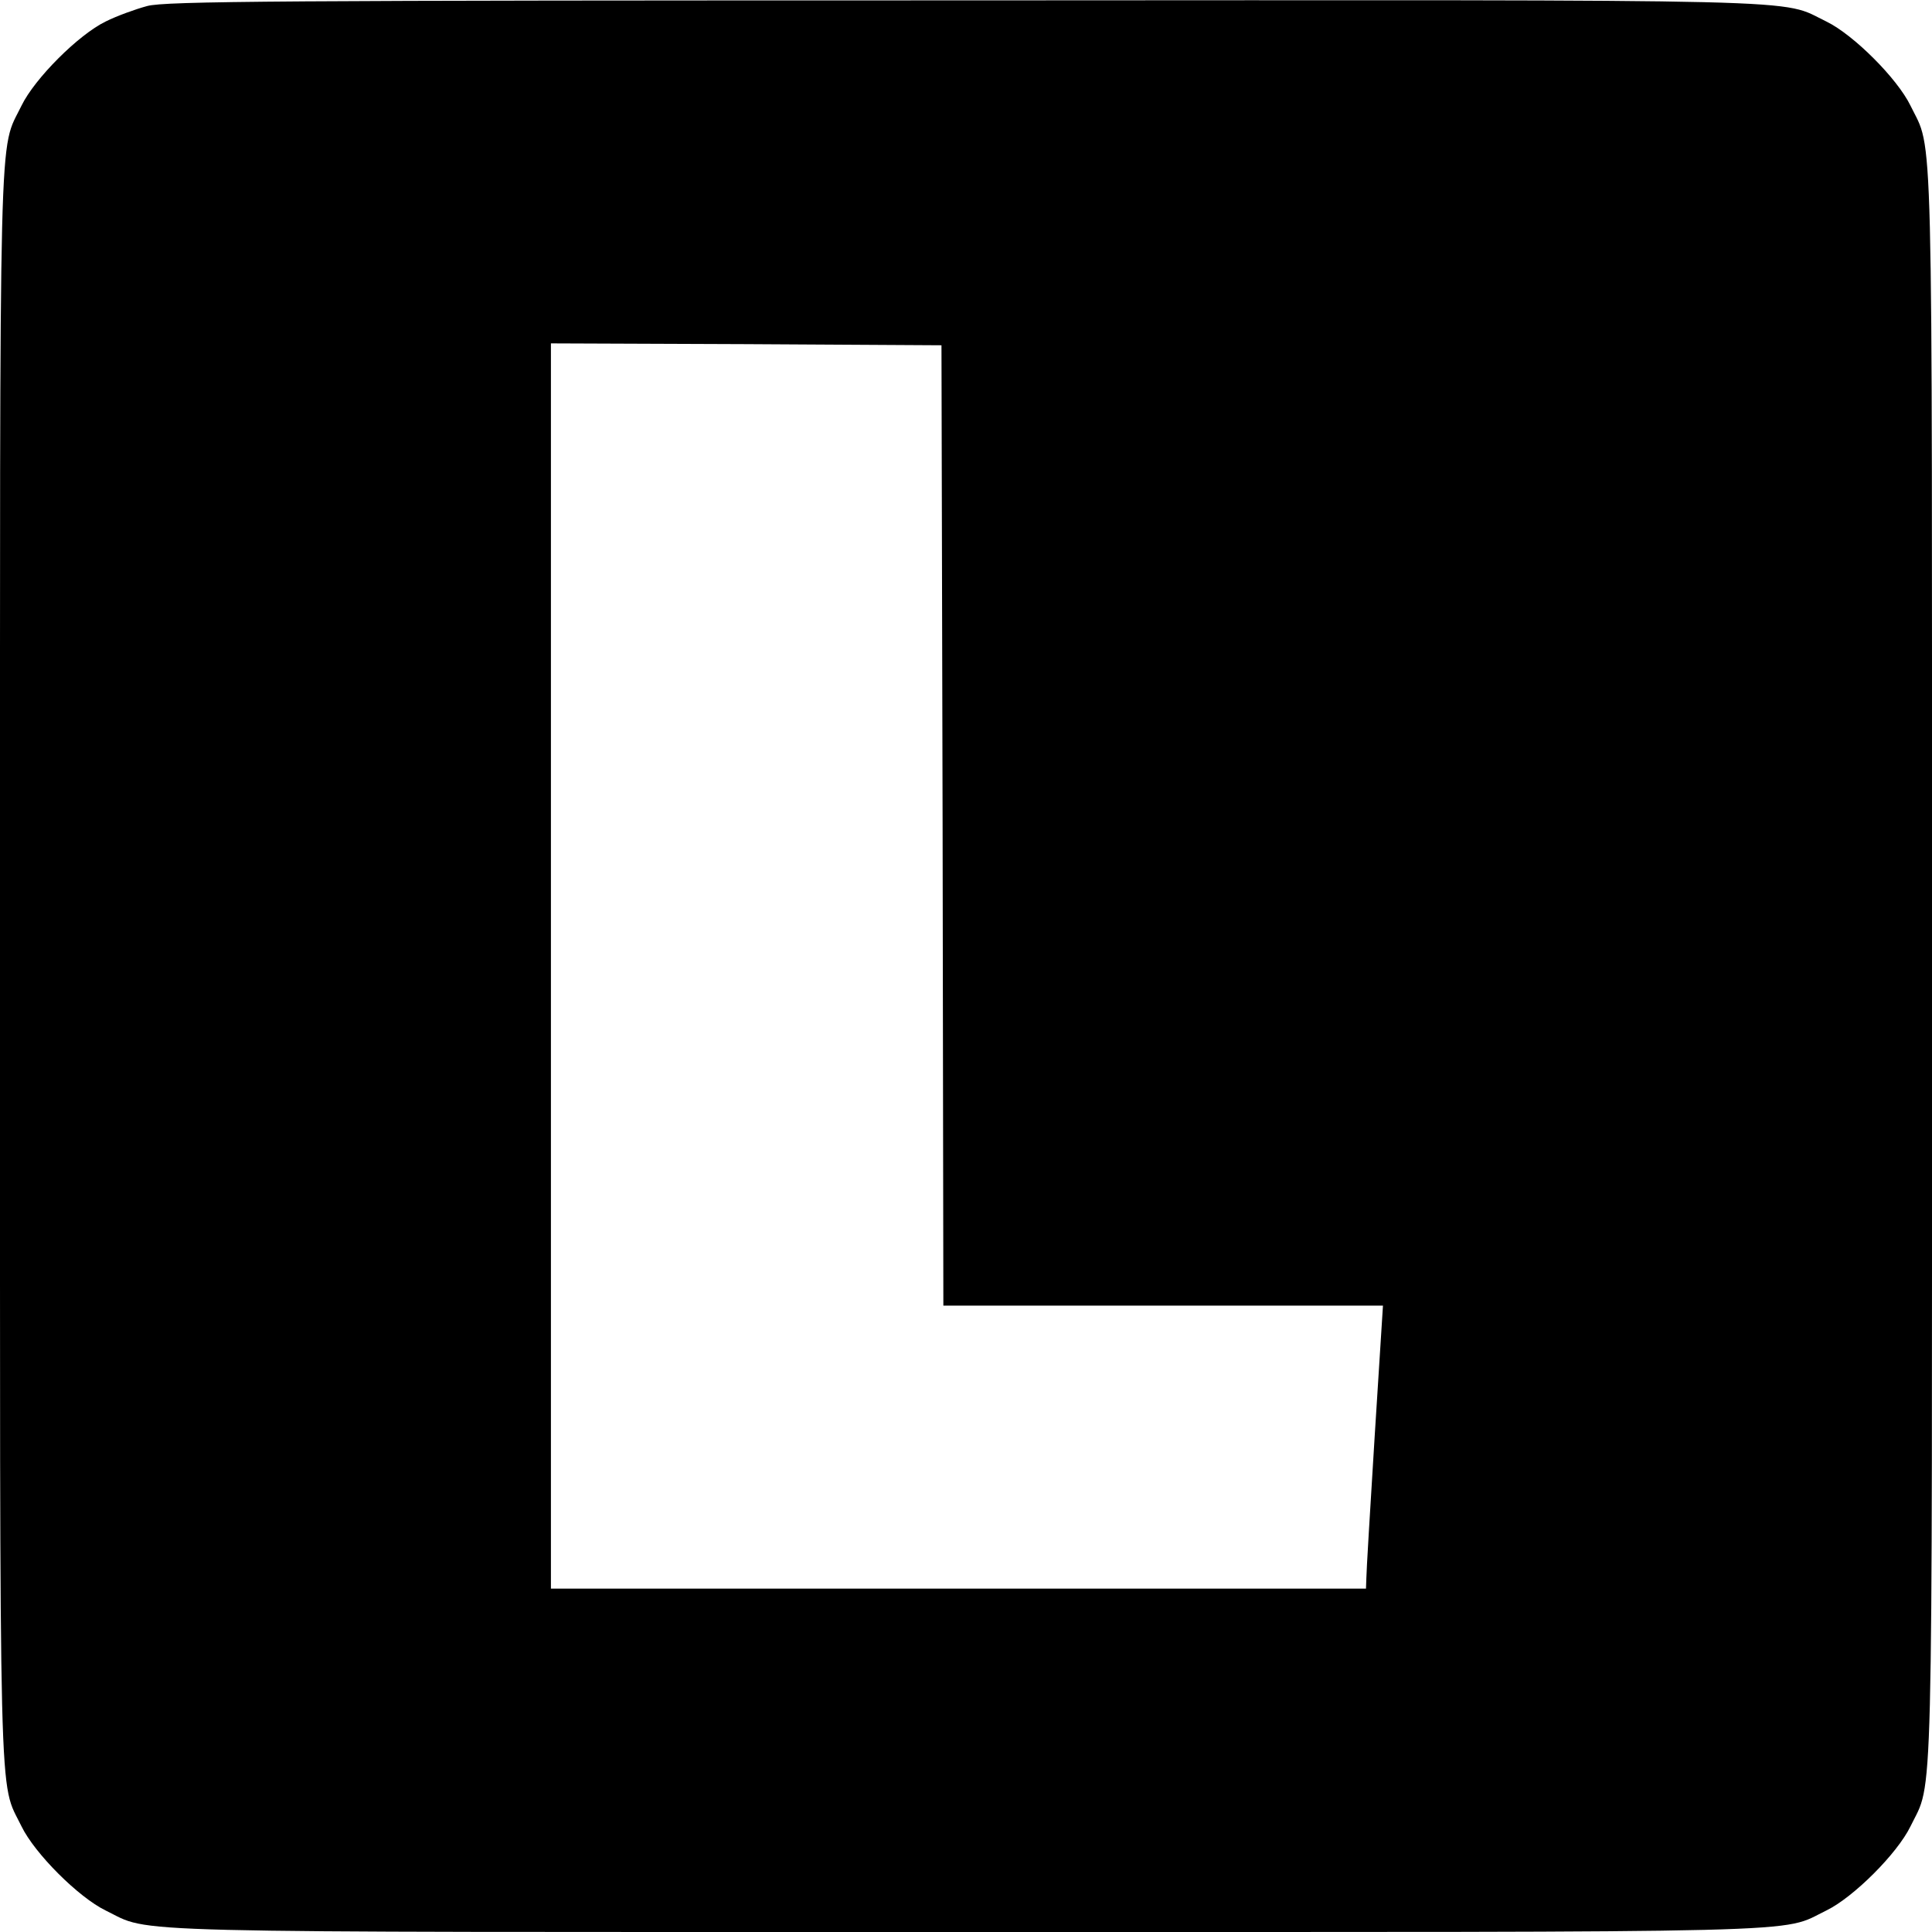<?xml version="1.0" standalone="no"?>
<!DOCTYPE svg PUBLIC "-//W3C//DTD SVG 20010904//EN"
 "http://www.w3.org/TR/2001/REC-SVG-20010904/DTD/svg10.dtd">
<svg version="1.0" xmlns="http://www.w3.org/2000/svg"
 width="512pt" height="512pt" viewBox="0 0 512 512"
 preserveAspectRatio="xMidYMid meet">
<g transform="translate(0,512) scale(0.1,-0.1)"
fill="#000000" stroke="none">
<path d="M390 5104 c-30 -8 -80 -26 -110 -41 -72 -35 -188 -151 -223 -223 -61
-126 -57 23 -57 -2280 0 -2303 -4 -2154 57 -2280 35 -72 151 -188 223 -223
126 -61 -23 -57 2280 -57 2303 0 2154 -4 2280 57 72 35 188 151 223 223 61
126 57 -23 57 2280 0 2303 4 2154 -57 2280 -35 72 -151 188 -223 223 -127 61
23 57 -2285 56 -1816 0 -2118 -2 -2165 -15z m2108 -2171 l2 -1273 583 0 582 0
-22 -347 c-12 -192 -22 -360 -22 -375 l-1 -28 -1080 0 -1080 0 0 1650 0 1650
518 -2 517 -3 3 -1272z"/>
</g>
</svg>
